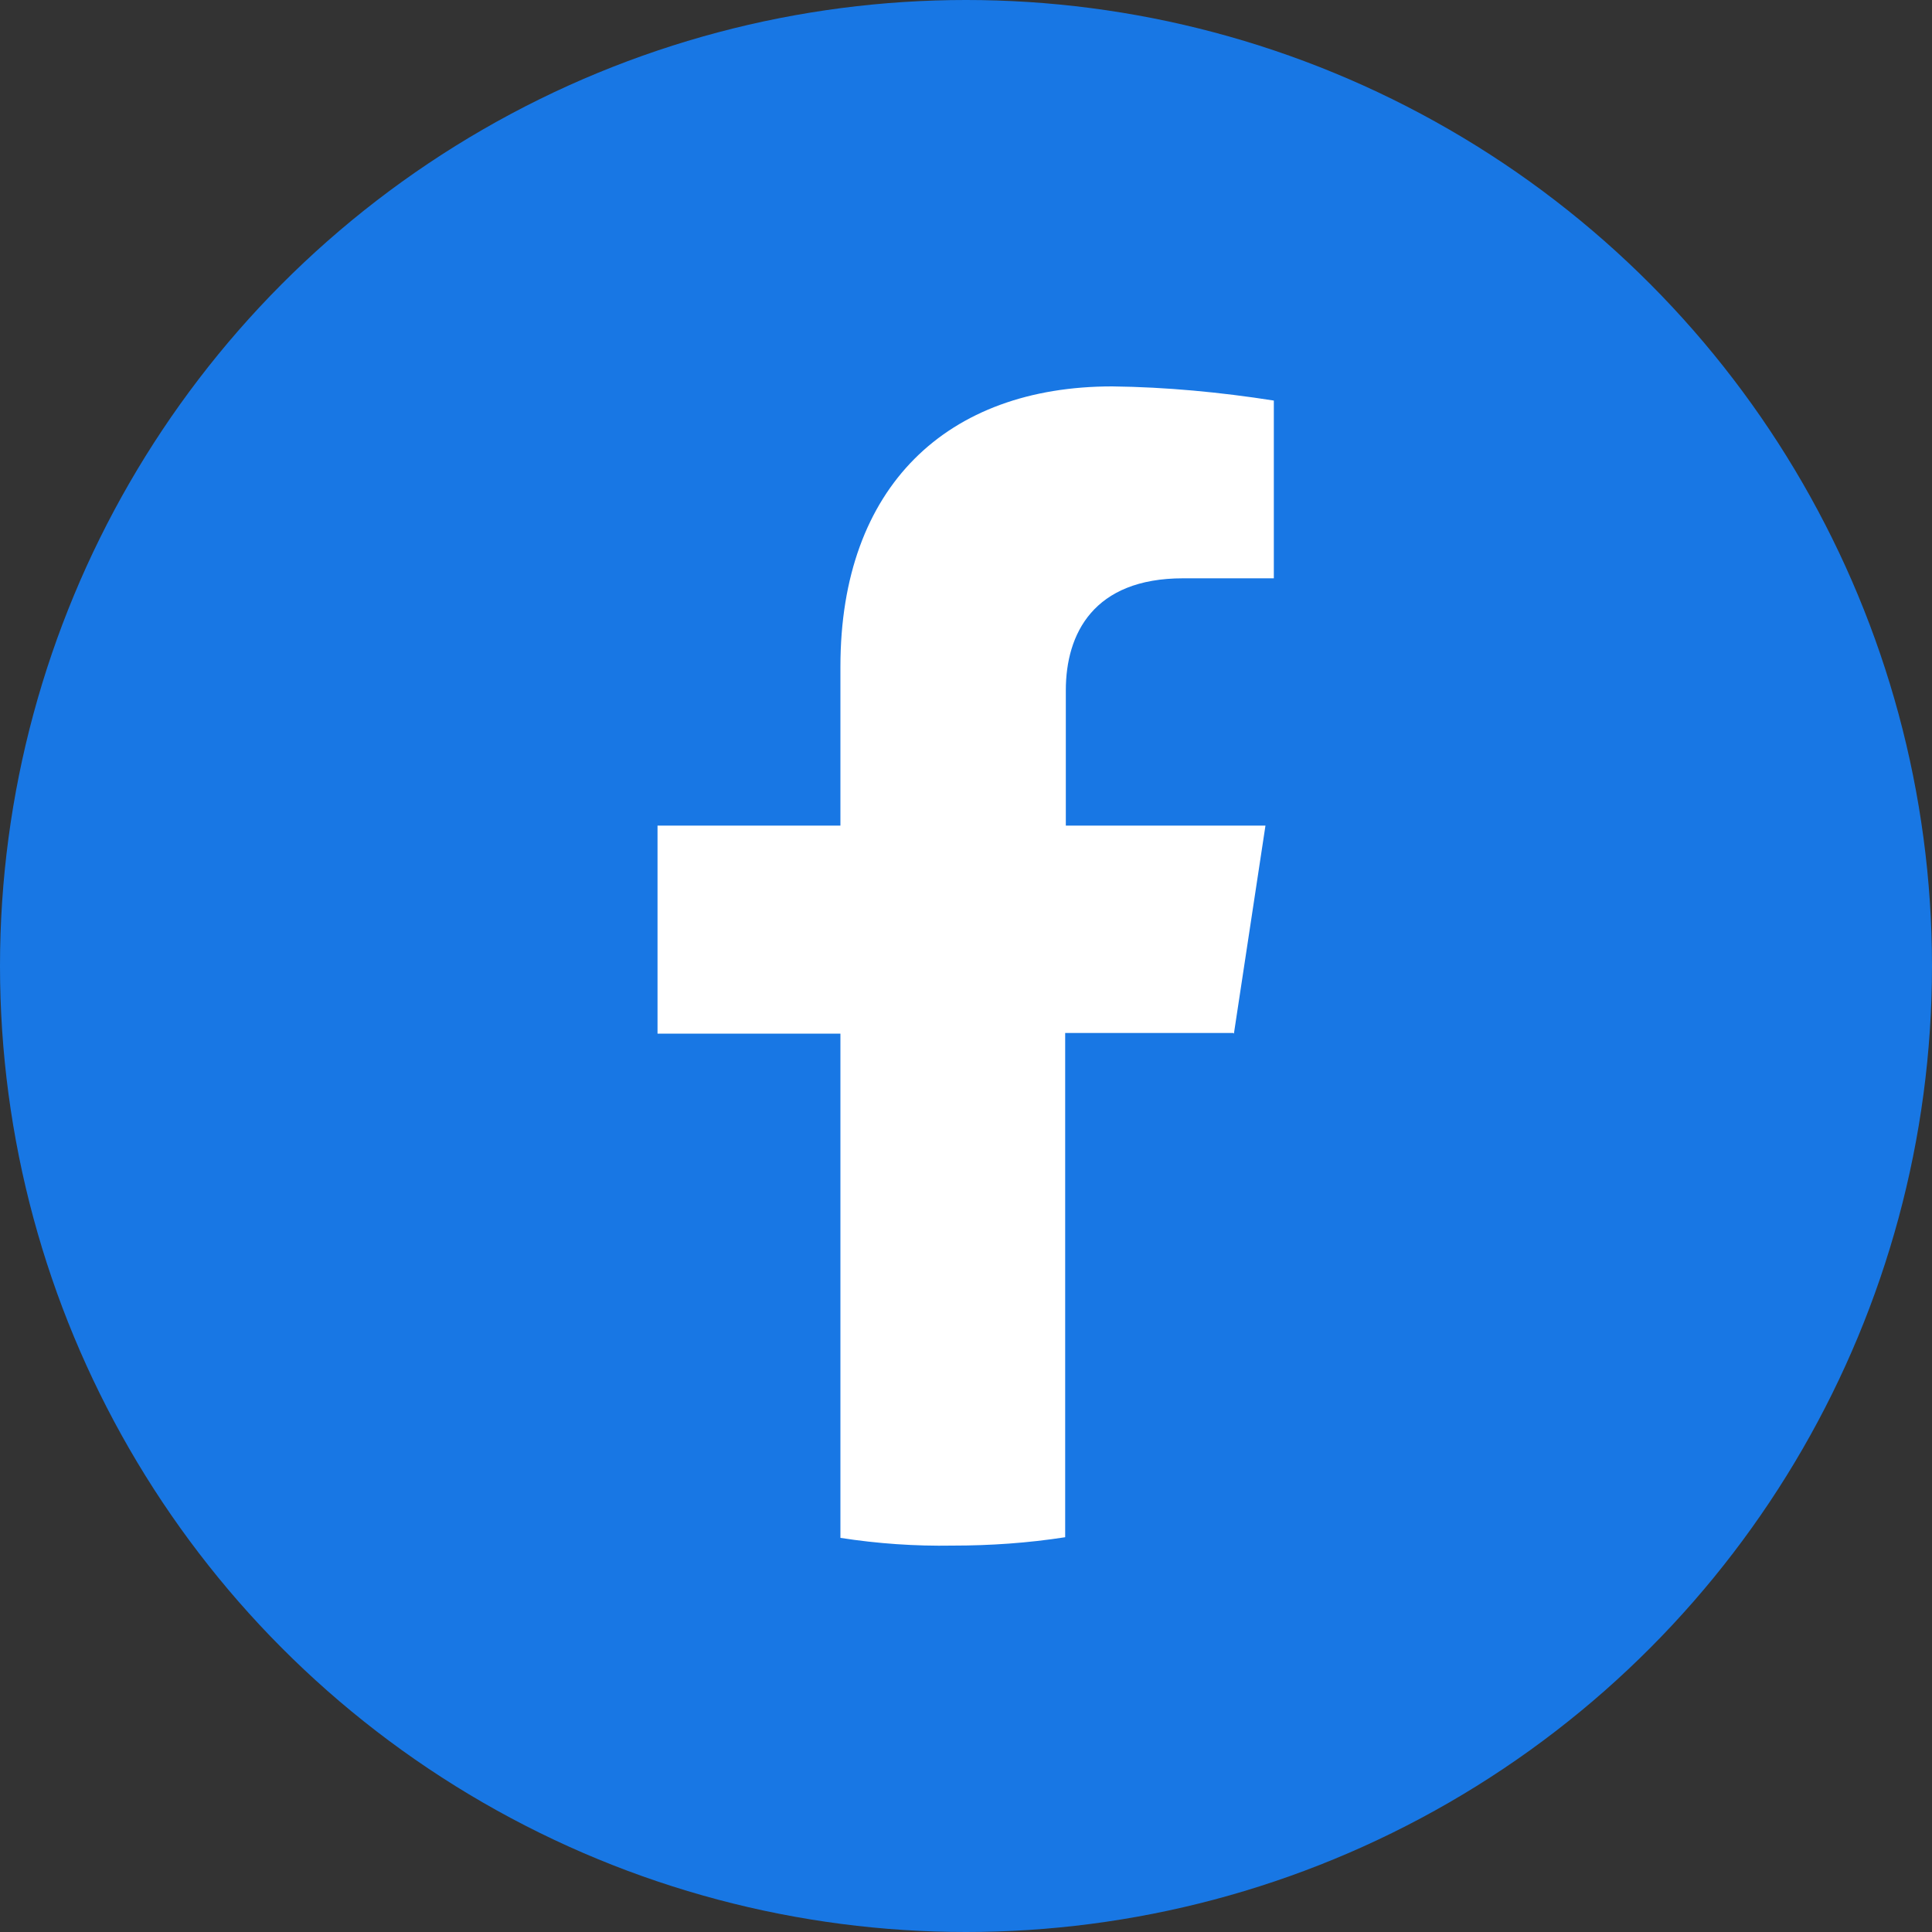 <?xml version="1.0" encoding="UTF-8"?><svg id="_レイヤー_2" xmlns="http://www.w3.org/2000/svg" viewBox="0 0 30 30"><rect x="0" y="0" width="30" height="30" fill="#333333" stroke="none"/><defs><style>.cls-1{fill:#1877e4;}.cls-1,.cls-2{stroke-width:0px;}.cls-2{fill:#fff;}</style></defs><g id="_要素"><circle class="cls-1" cx="15" cy="15" r="15"/><path class="cls-2" d="m19.16,16.05l.49-3.23h-3.1v-2.1c0-.88.43-1.74,1.82-1.74h1.41v-2.76c-.83-.13-1.67-.21-2.51-.22-2.56,0-4.22,1.55-4.22,4.35v2.47h-2.84v3.23h2.84v7.83c.58.09,1.16.13,1.74.12.59,0,1.17-.04,1.75-.13v-7.83h2.61Z"/></g></svg>